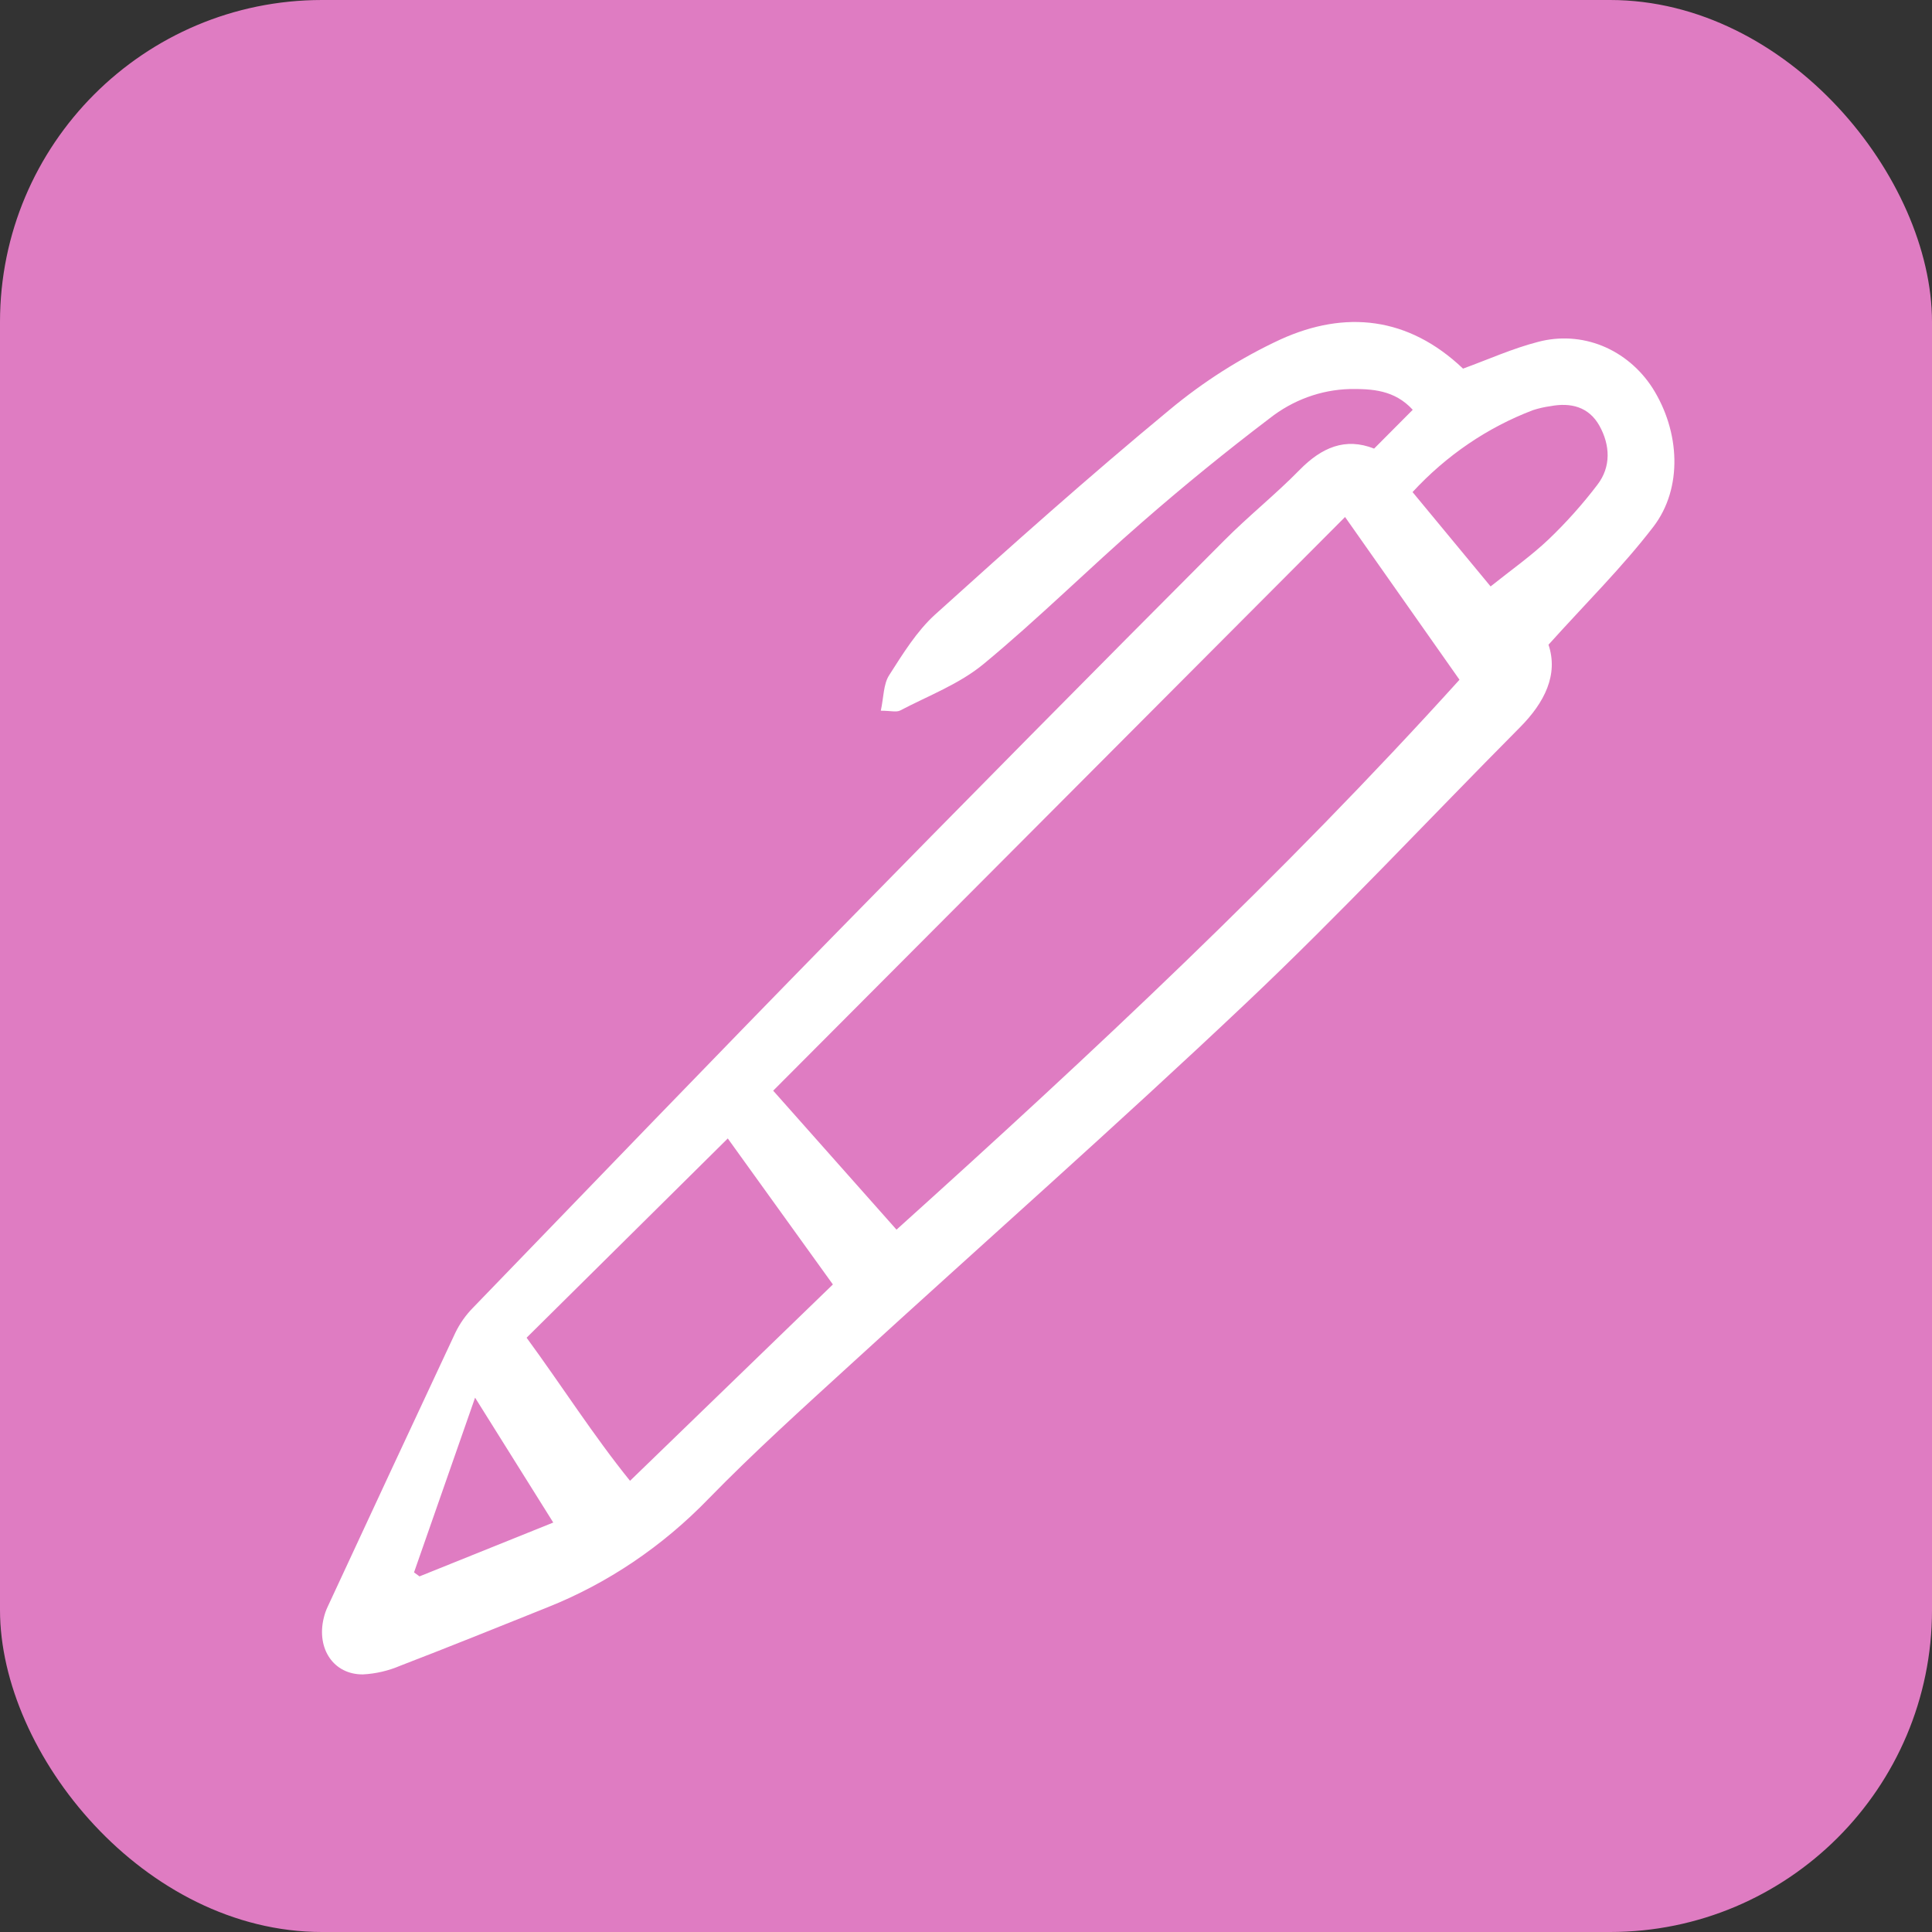 <?xml version="1.0" encoding="UTF-8"?> <svg xmlns="http://www.w3.org/2000/svg" width="30" height="30" viewBox="0 0 30 30" fill="none"><rect x="0" y="0" width="30" height="30" fill="#333333" stroke="none"/><rect width="30" height="30" rx="5" fill="#DF7CC2"></rect><path d="M21.337 6.966L21.937 6.363C21.654 6.054 21.304 6.037 20.959 6.041C20.509 6.053 20.073 6.213 19.712 6.498C19.039 7.009 18.382 7.544 17.741 8.103C16.909 8.826 16.122 9.609 15.275 10.309C14.896 10.623 14.417 10.802 13.979 11.032C13.92 11.063 13.833 11.036 13.677 11.036C13.722 10.83 13.717 10.625 13.806 10.486C14.02 10.151 14.237 9.799 14.522 9.541C15.716 8.462 16.917 7.392 18.153 6.37C18.684 5.927 19.266 5.557 19.885 5.27C20.888 4.815 21.867 4.915 22.718 5.724C23.106 5.583 23.486 5.411 23.882 5.309C24.212 5.221 24.56 5.242 24.878 5.37C25.196 5.499 25.469 5.728 25.661 6.026C26.087 6.699 26.134 7.579 25.673 8.18C25.191 8.808 24.627 9.364 24.045 10.011C24.201 10.475 23.985 10.909 23.601 11.295C22.185 12.721 20.81 14.195 19.353 15.572C17.334 17.482 15.253 19.317 13.204 21.191C12.459 21.872 11.708 22.549 11.001 23.274C10.286 24.013 9.435 24.587 8.5 24.959C7.74 25.264 6.98 25.571 6.216 25.865C6.031 25.944 5.835 25.99 5.635 26C5.18 26.003 4.913 25.602 5.026 25.128C5.041 25.064 5.062 25.003 5.09 24.945C5.748 23.527 6.408 22.11 7.071 20.694C7.141 20.55 7.233 20.42 7.344 20.307C9.215 18.371 11.082 16.431 12.965 14.508C14.97 12.46 16.984 10.423 19.007 8.395C19.385 8.014 19.806 7.679 20.182 7.295C20.523 6.948 20.89 6.789 21.337 6.966ZM13.921 19.094C16.966 16.351 19.922 13.586 22.663 10.555L20.886 8.028L12.006 16.936L13.921 19.094ZM11.301 17.678L8.177 20.772C8.725 21.52 9.217 22.294 9.783 22.994L12.933 19.945C12.392 19.193 11.861 18.456 11.301 17.678ZM23.146 9.106C23.465 8.851 23.774 8.634 24.047 8.375C24.32 8.114 24.573 7.831 24.803 7.529C25.02 7.248 25.002 6.912 24.837 6.613C24.67 6.313 24.386 6.248 24.075 6.307C23.984 6.319 23.894 6.34 23.806 6.368C23.099 6.636 22.459 7.072 21.934 7.641C22.382 8.182 22.814 8.705 23.146 9.106ZM7.377 21.703C7.045 22.652 6.737 23.534 6.429 24.416L6.514 24.478L8.591 23.642L7.377 21.703Z" fill="white"></path></svg> 